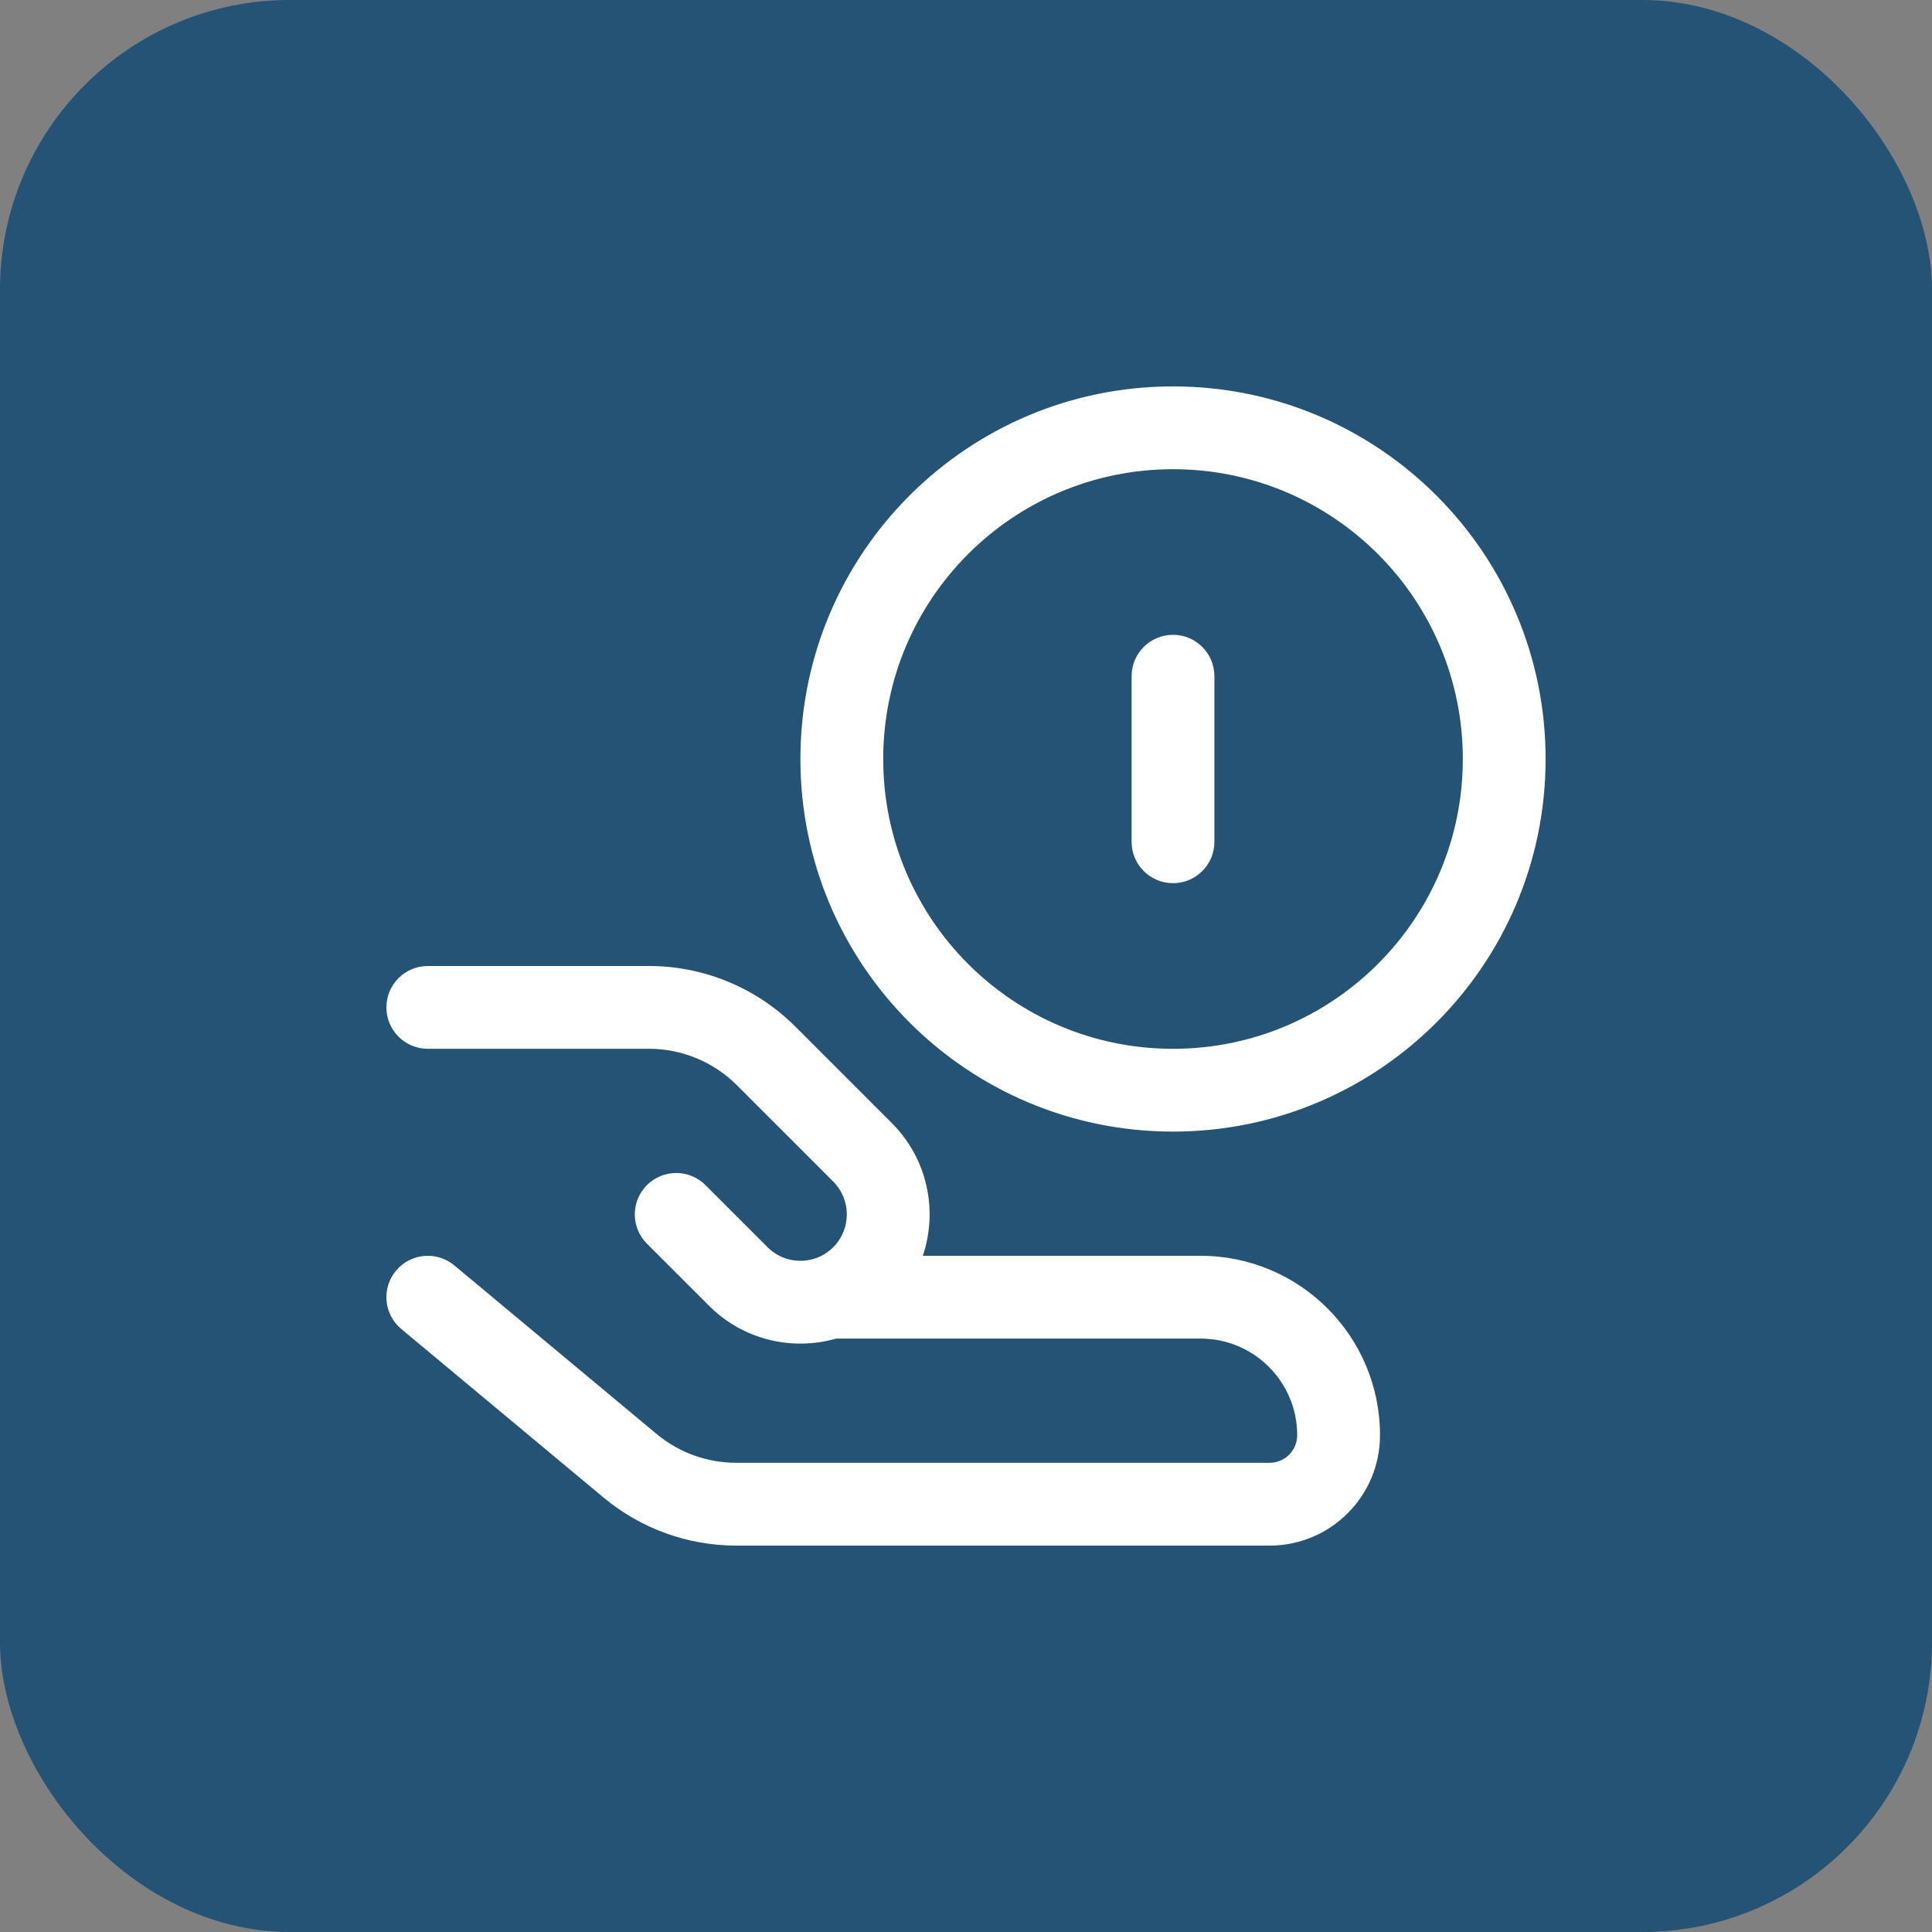 <svg width="80" height="80" viewBox="0 0 80 80" fill="none" xmlns="http://www.w3.org/2000/svg">
<rect x="0" y="0" width="80" height="80" fill="#808080" stroke="none"/>
<rect width="80" height="80" rx="12" fill="#245375"/>
<g clip-path="url(#clip0_54_152)">
<path fill-rule="evenodd" clip-rule="evenodd" d="M33.143 31.429C33.143 22.908 40.05 16 48.572 16C57.092 16 64 22.908 64 31.429C64 39.95 57.092 46.857 48.572 46.857C40.05 46.857 33.143 39.95 33.143 31.429ZM48.572 19.429C41.944 19.429 36.572 24.801 36.572 31.429C36.572 38.056 41.944 43.429 48.572 43.429C55.199 43.429 60.572 38.056 60.572 31.429C60.572 24.801 55.199 19.429 48.572 19.429ZM48.572 26.286C49.518 26.286 50.286 27.053 50.286 28V34.857C50.286 35.804 49.518 36.571 48.572 36.571C47.625 36.571 46.857 35.804 46.857 34.857V28C46.857 27.053 47.625 26.286 48.572 26.286ZM16 41.714C16 40.767 16.768 40 17.714 40H26.874C29.147 40 31.327 40.903 32.935 42.51L36.926 46.502C38.414 47.989 38.842 50.133 38.213 52H49.714C53.817 52 57.143 55.325 57.143 59.428C57.143 61.953 55.096 64 52.572 64H30.483C28.477 64 26.536 63.296 24.995 62.013L24.995 62.013L16.617 55.031C15.889 54.425 15.791 53.344 16.397 52.617C17.003 51.889 18.084 51.791 18.812 52.397L27.19 59.379L27.19 59.379C28.115 60.149 29.28 60.571 30.483 60.571H52.572C53.203 60.571 53.714 60.06 53.714 59.428C53.714 57.219 51.923 55.428 49.714 55.428H34.623C32.814 55.947 30.785 55.494 29.359 54.069L26.788 51.498C26.118 50.828 26.118 49.742 26.788 49.073C27.457 48.404 28.543 48.404 29.212 49.073L31.784 51.645C32.324 52.185 33.106 52.336 33.782 52.099L33.789 52.096C34.049 52.004 34.294 51.853 34.502 51.645C35.253 50.894 35.253 49.677 34.502 48.926L30.511 44.934C29.546 43.97 28.238 43.428 26.874 43.428H17.714C16.768 43.428 16 42.661 16 41.714Z" fill="white"/>
</g>
<defs>
<clipPath id="clip0_54_152">
<rect width="48" height="48" fill="white" transform="translate(16 16)"/>
</clipPath>
</defs>
</svg>
